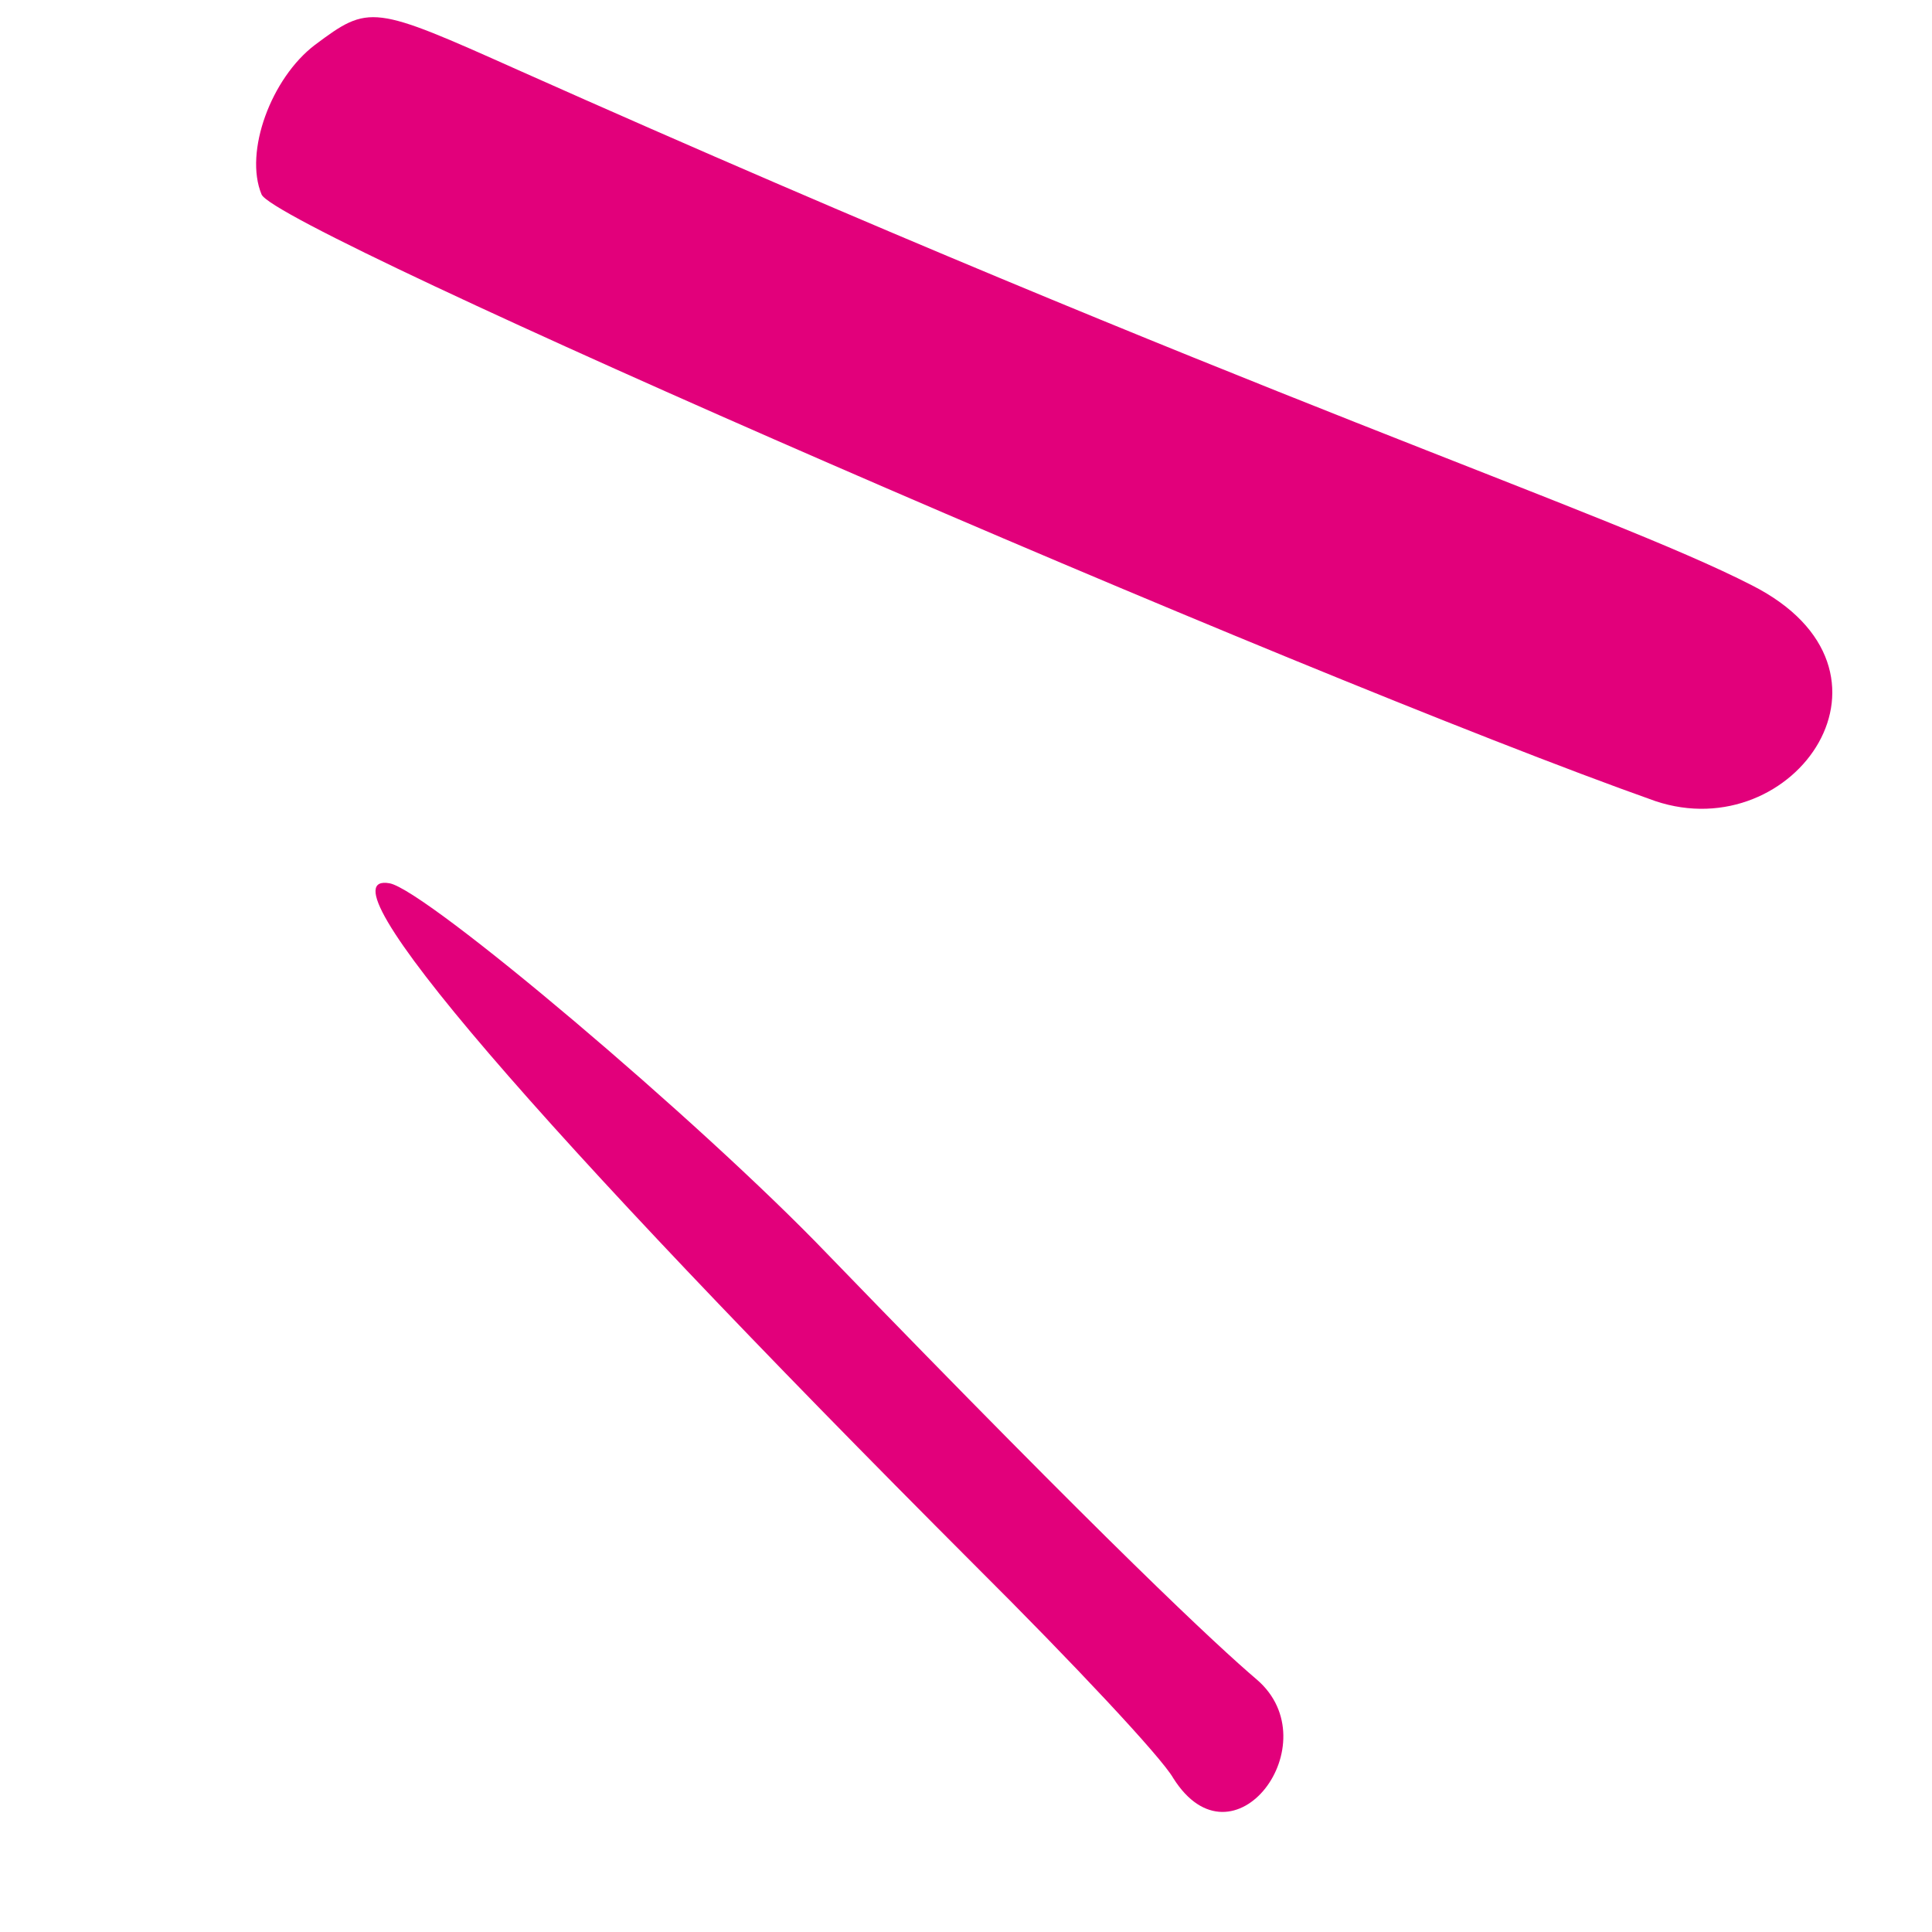 <?xml version="1.0" encoding="UTF-8"?> <svg xmlns="http://www.w3.org/2000/svg" width="16" height="16" viewBox="0 0 16 16" fill="none"><path d="M14.508 4.847C13.301 4.228 10.366 3.289 4.291 0.58C3.084 0.04 3.059 0.035 2.608 0.372C2.246 0.647 2.02 1.258 2.166 1.61C2.283 1.905 10.753 5.587 13.708 6.634C14.864 7.022 15.895 5.55 14.508 4.847Z" fill="#E2007B"></path><path d="M10.409 13.91C10.08 13.63 9.197 12.808 6.851 10.384C5.796 9.284 3.529 7.369 3.226 7.315C2.619 7.207 4.411 9.298 8.085 12.975C8.883 13.769 9.617 14.551 9.716 14.725C10.214 15.517 11.019 14.435 10.409 13.91Z" fill="#E2007B"></path></svg> 